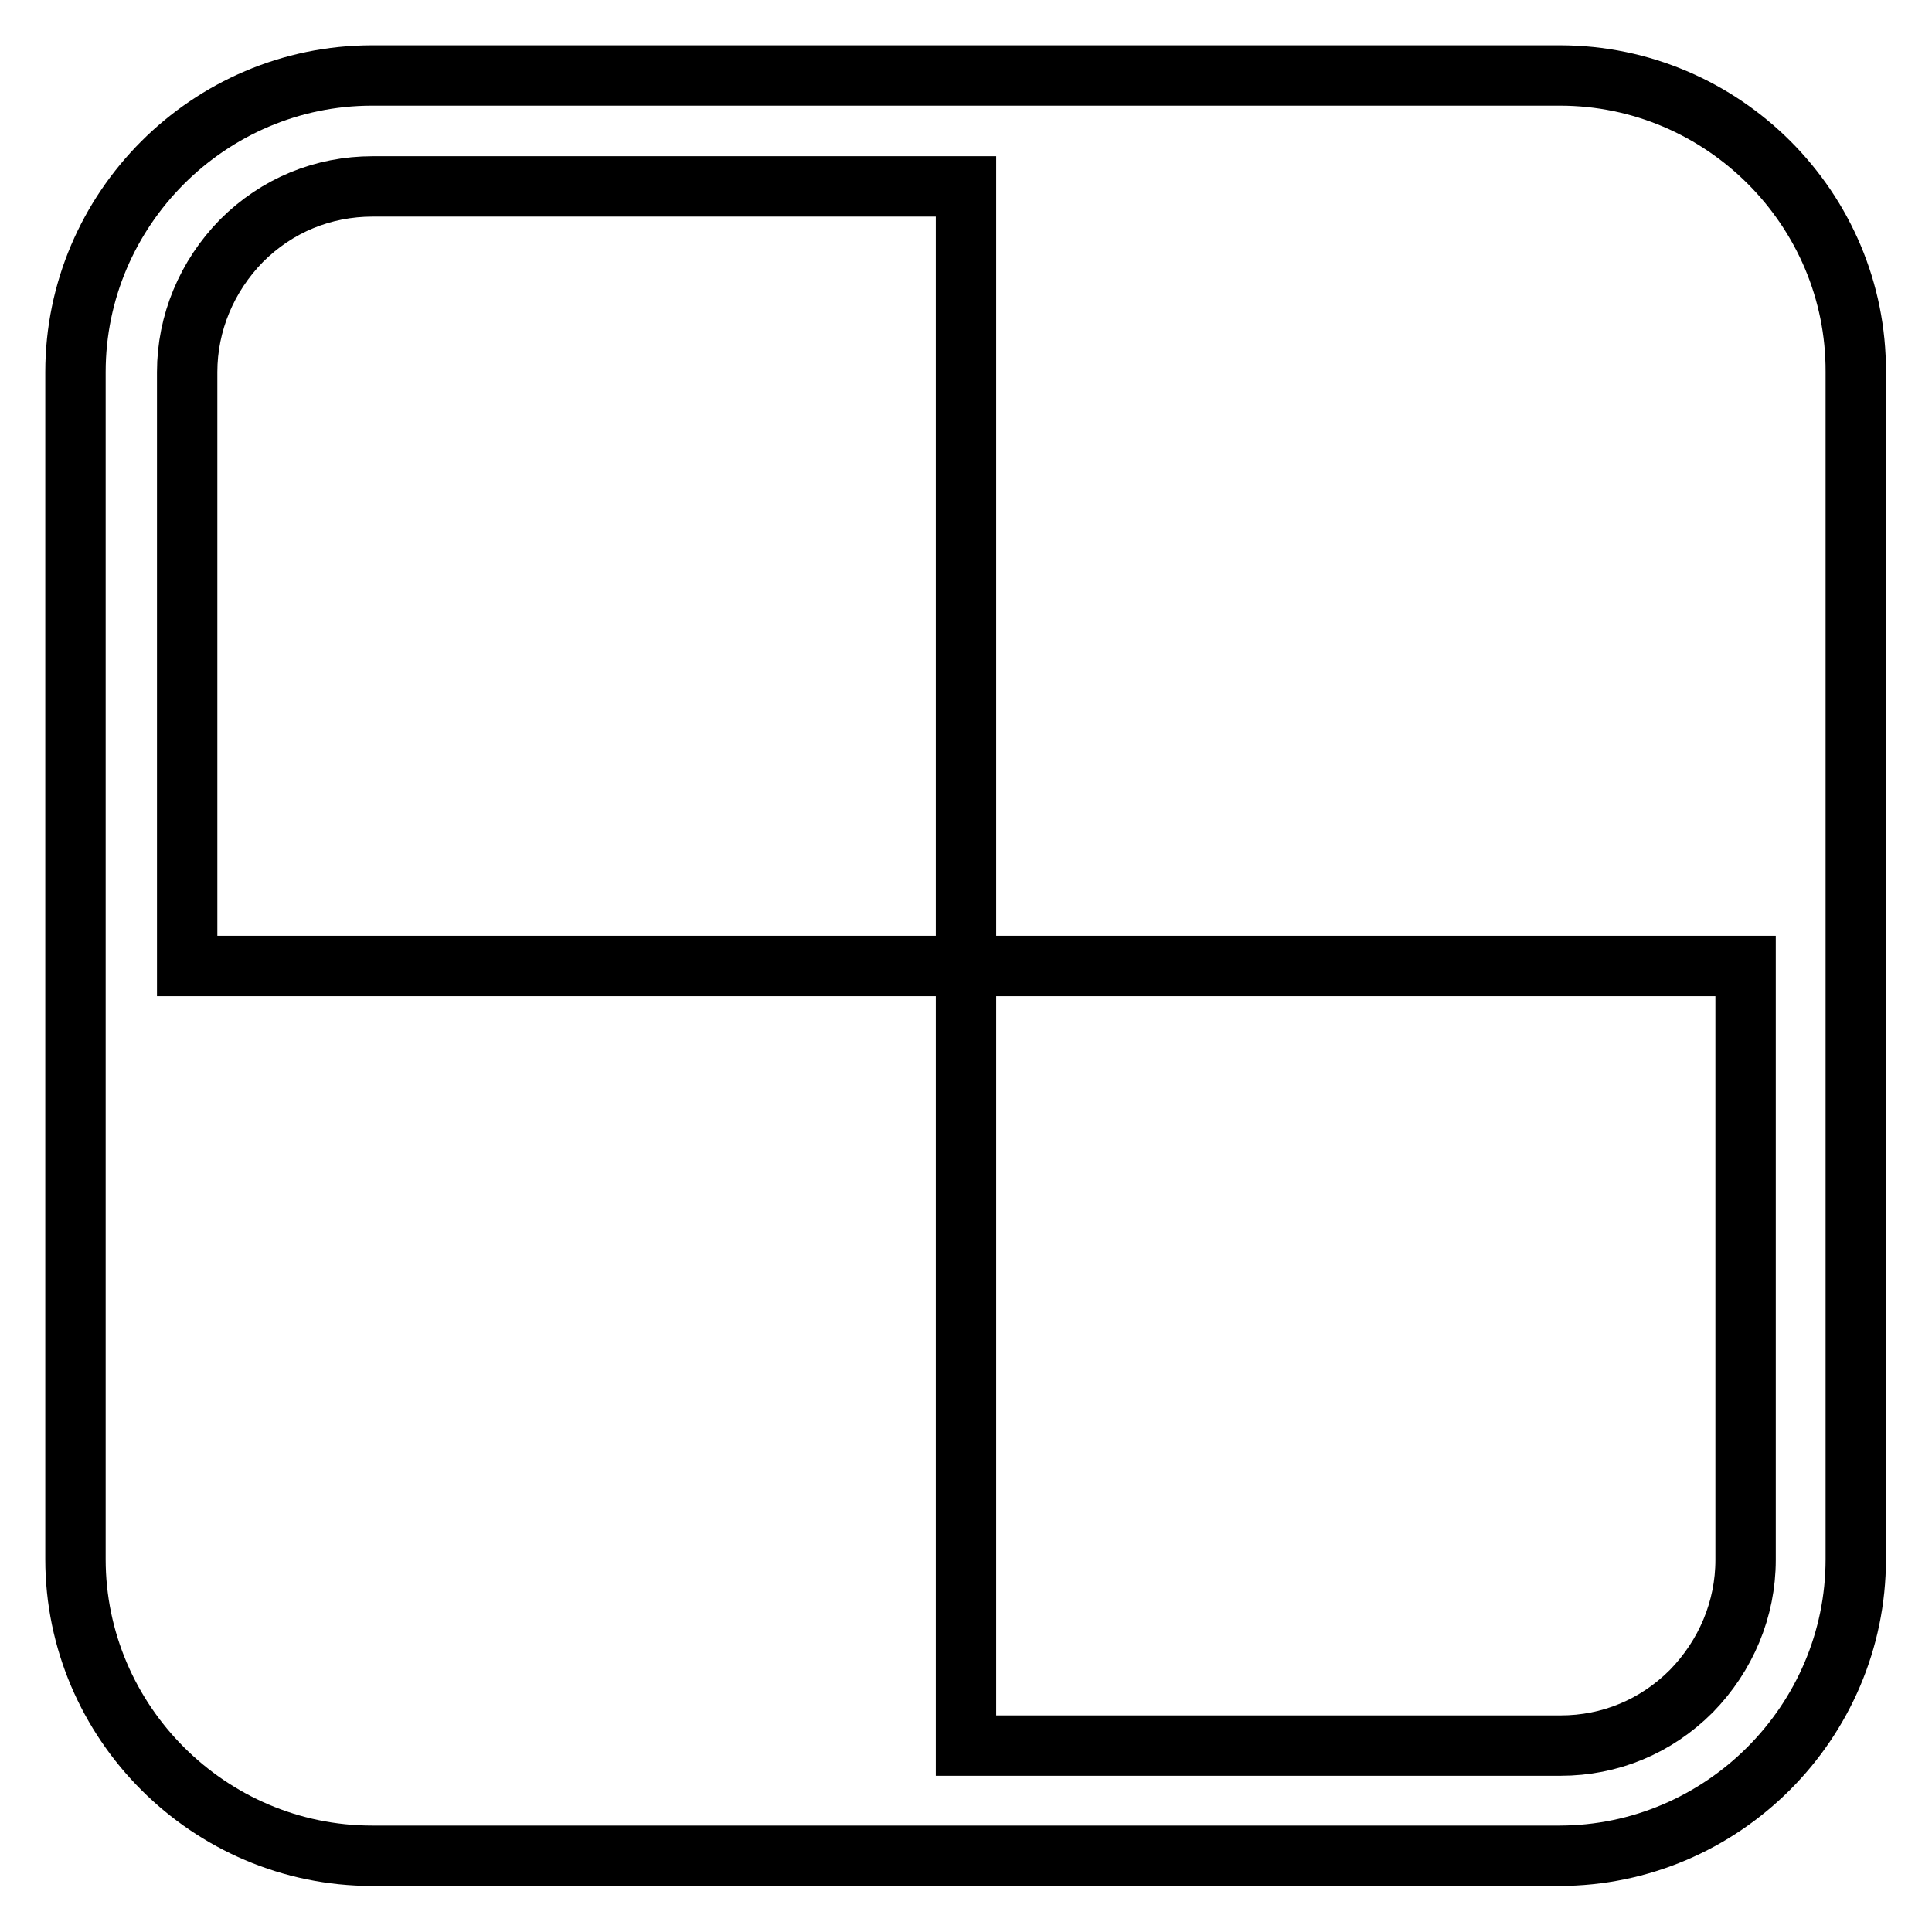 <?xml version="1.0" encoding="utf-8"?>
<!-- Svg Vector Icons : http://www.onlinewebfonts.com/icon -->
<!DOCTYPE svg PUBLIC "-//W3C//DTD SVG 1.1//EN" "http://www.w3.org/Graphics/SVG/1.1/DTD/svg11.dtd">
<svg version="1.1" xmlns="http://www.w3.org/2000/svg" xmlns:xlink="http://www.w3.org/1999/xlink" x="0px" y="0px" viewBox="0 0 256 256" enable-background="new 0 0 256 256" xml:space="preserve">
<g> <path stroke-width="8" fill-opacity="0" stroke="#000000"  d="M206.7,10H49.3C27.7,10,10,27.7,10,49.3v157.3c0,21.6,17.7,39.3,39.3,39.3h157.3 c21.6,0,39.3-17.7,39.3-39.3V49.3C246,27.7,228.3,10,206.7,10z M231.3,206.7c0,6.5-2.6,12.7-7.2,17.4c-4.7,4.7-10.8,7.2-17.3,7.2 H128V128H24.8V49.3c0-6.5,2.6-12.7,7.2-17.4c4.7-4.7,10.8-7.2,17.4-7.2H128V128h103.3V206.7z"/></g>
</svg>